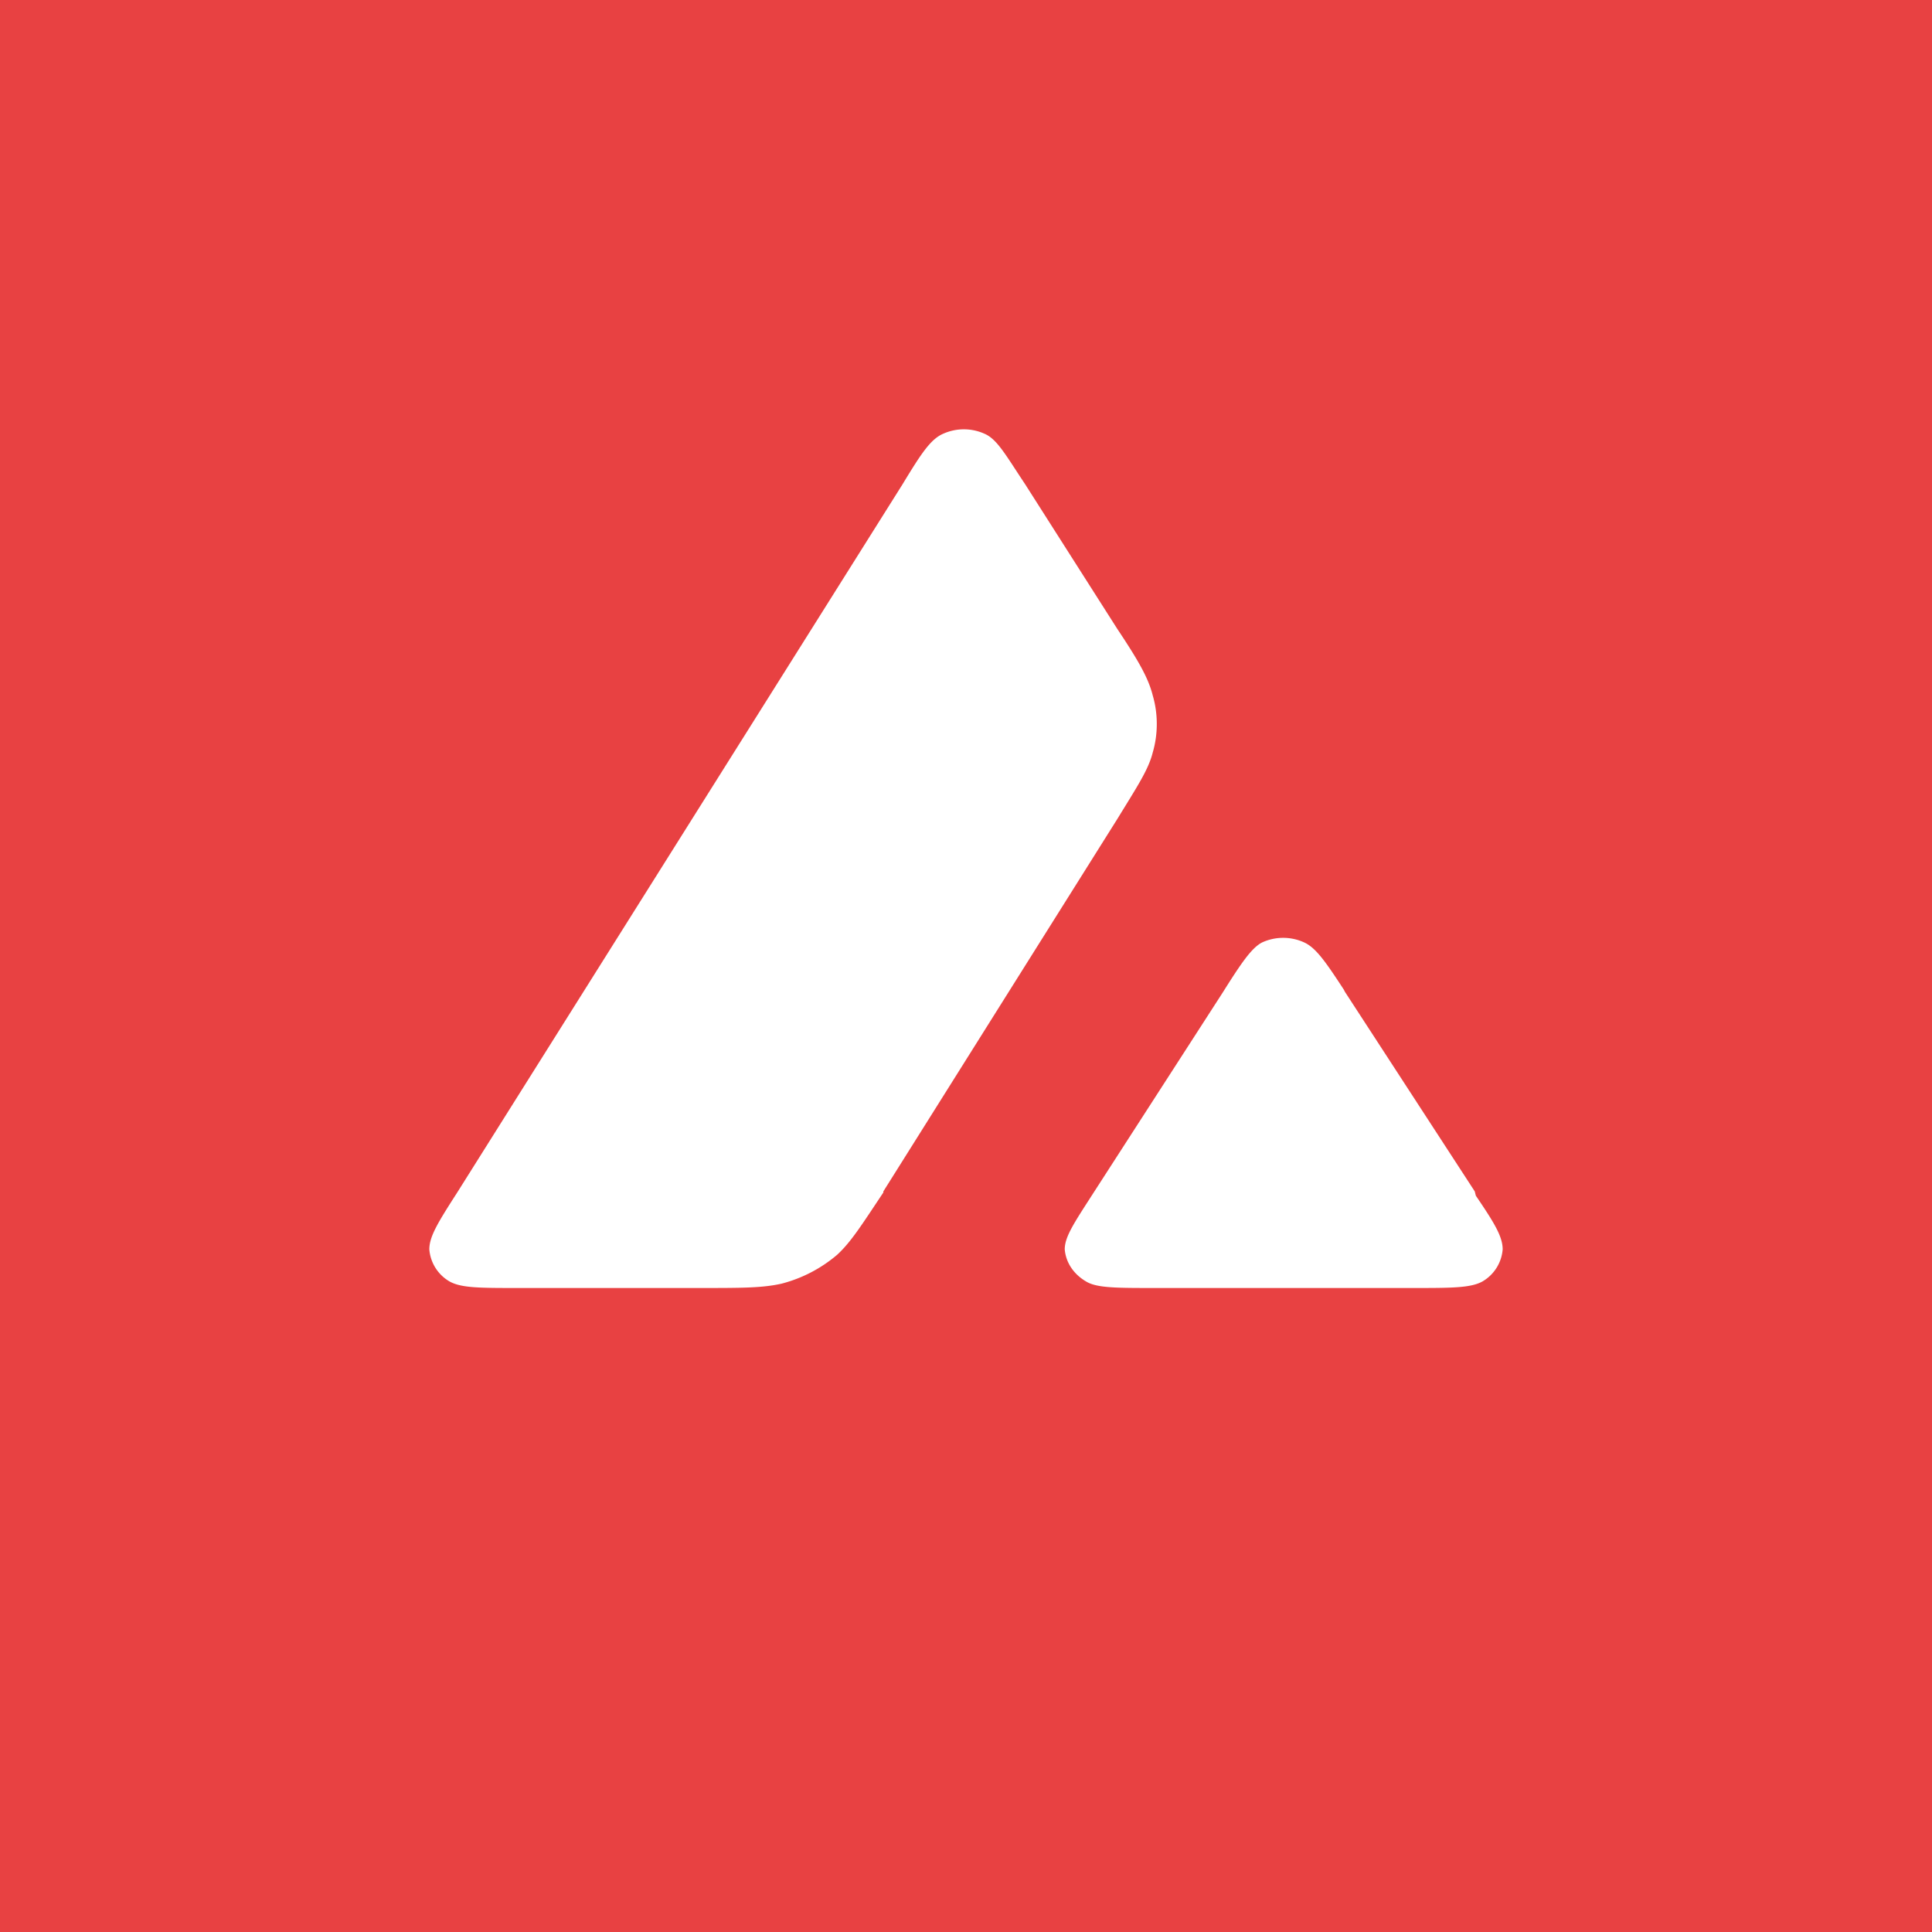 <!-- by TradingView --><svg width="18" height="18" viewBox="0 0 18 18" xmlns="http://www.w3.org/2000/svg"><path fill="#E84142" d="M0 0h18v18H0z"/><path d="M6.51 12H4.83c-.36 0-.53 0-.64-.06a.38.38 0 0 1-.19-.3c0-.12.08-.25.26-.53l4.15-6.6c.17-.28.26-.42.38-.47a.47.47 0 0 1 .38 0c.12.05.2.2.38.47l.86 1.35c.2.3.29.46.33.62.05.17.05.36 0 .53-.04.16-.14.31-.33.62L8.23 11.1v.01c-.2.3-.3.46-.43.58a1.3 1.3 0 0 1-.52.27c-.18.04-.37.04-.77.04Zm4.25 0h2.4c.36 0 .54 0 .65-.06a.38.38 0 0 0 .19-.3c0-.12-.08-.25-.25-.5l-.01-.04-1.21-1.86-.01-.02c-.17-.26-.26-.39-.37-.44a.47.47 0 0 0-.39 0c-.1.05-.2.2-.37.47l-1.2 1.86c-.18.28-.27.41-.27.53.01.12.08.23.2.3.1.06.28.06.64.06Z" fill="#fff"/></svg>